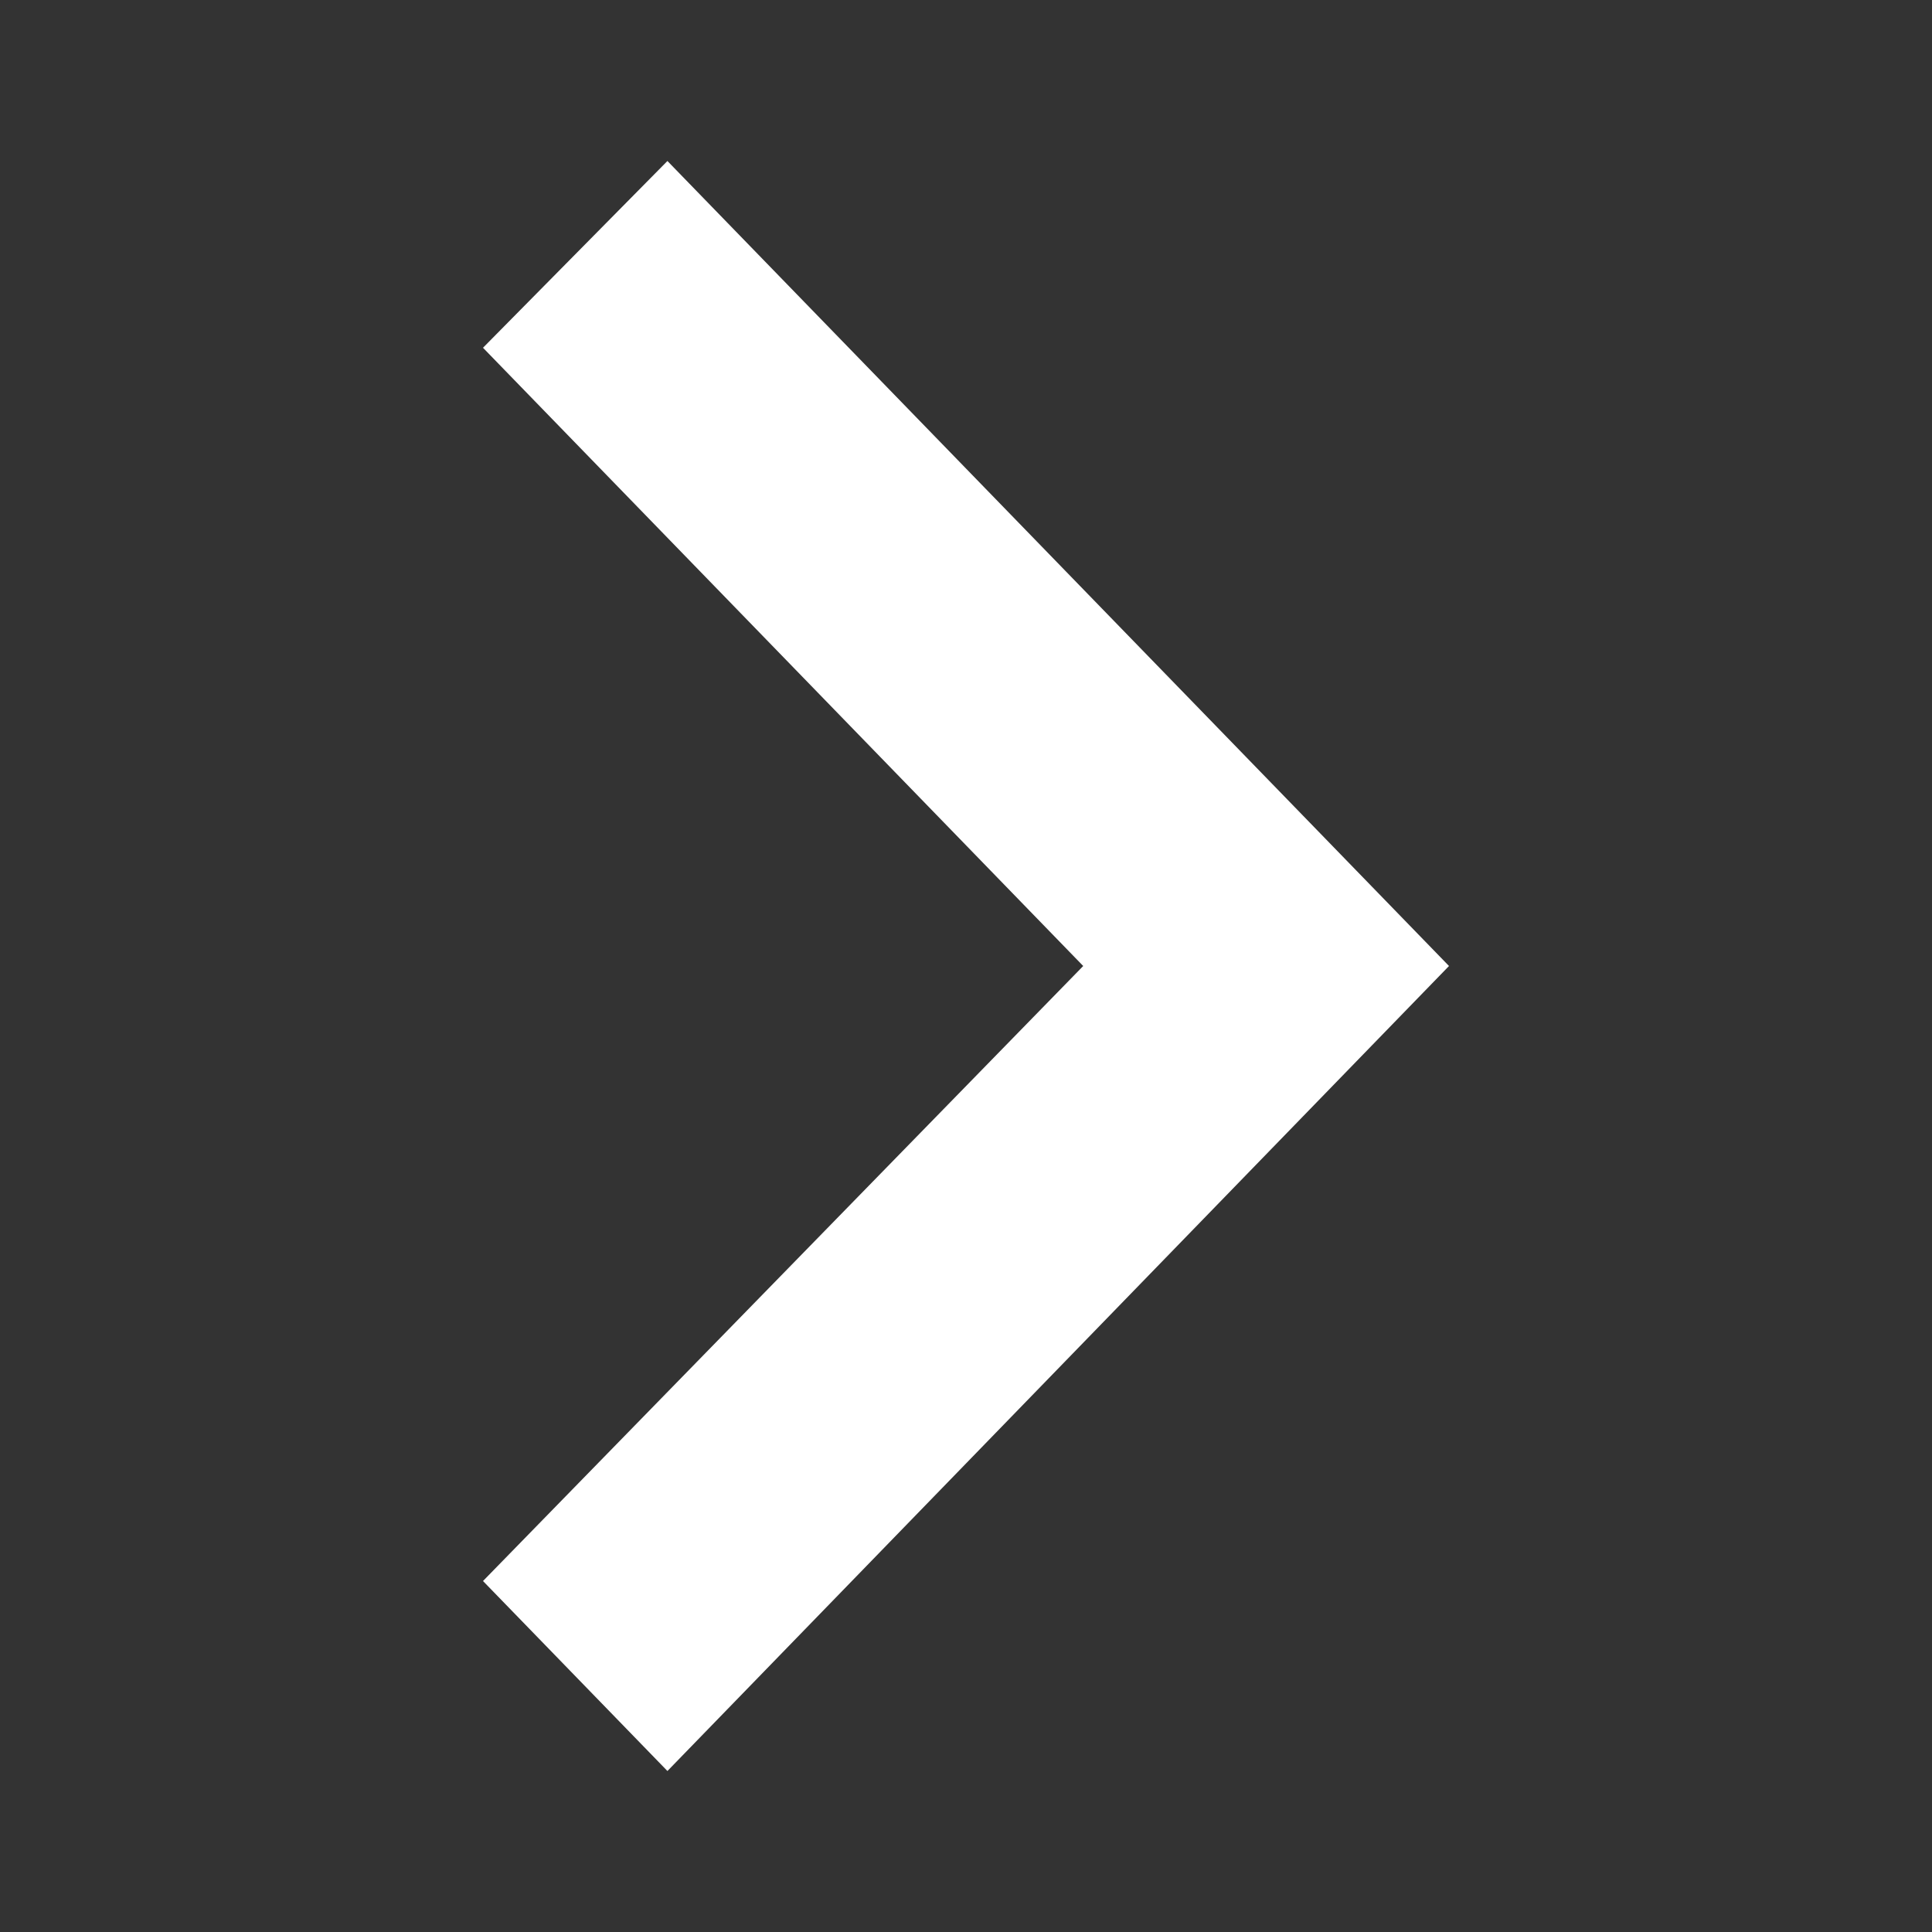 <svg xmlns="http://www.w3.org/2000/svg" width="24" height="24" viewBox="0 0 24 24"><rect x="0" y="0" width="24" height="24" fill="#333333" stroke="none"/><g fill="none" fill-rule="evenodd" transform="matrix(-1 0 0 1 24 0)"><path d="M0 0h24v24H0z"/><path fill="#FFF" d="M18 4.32 10.544 12 18 19.64 15.709 22 6 12l9.709-10z"/></g></svg>
